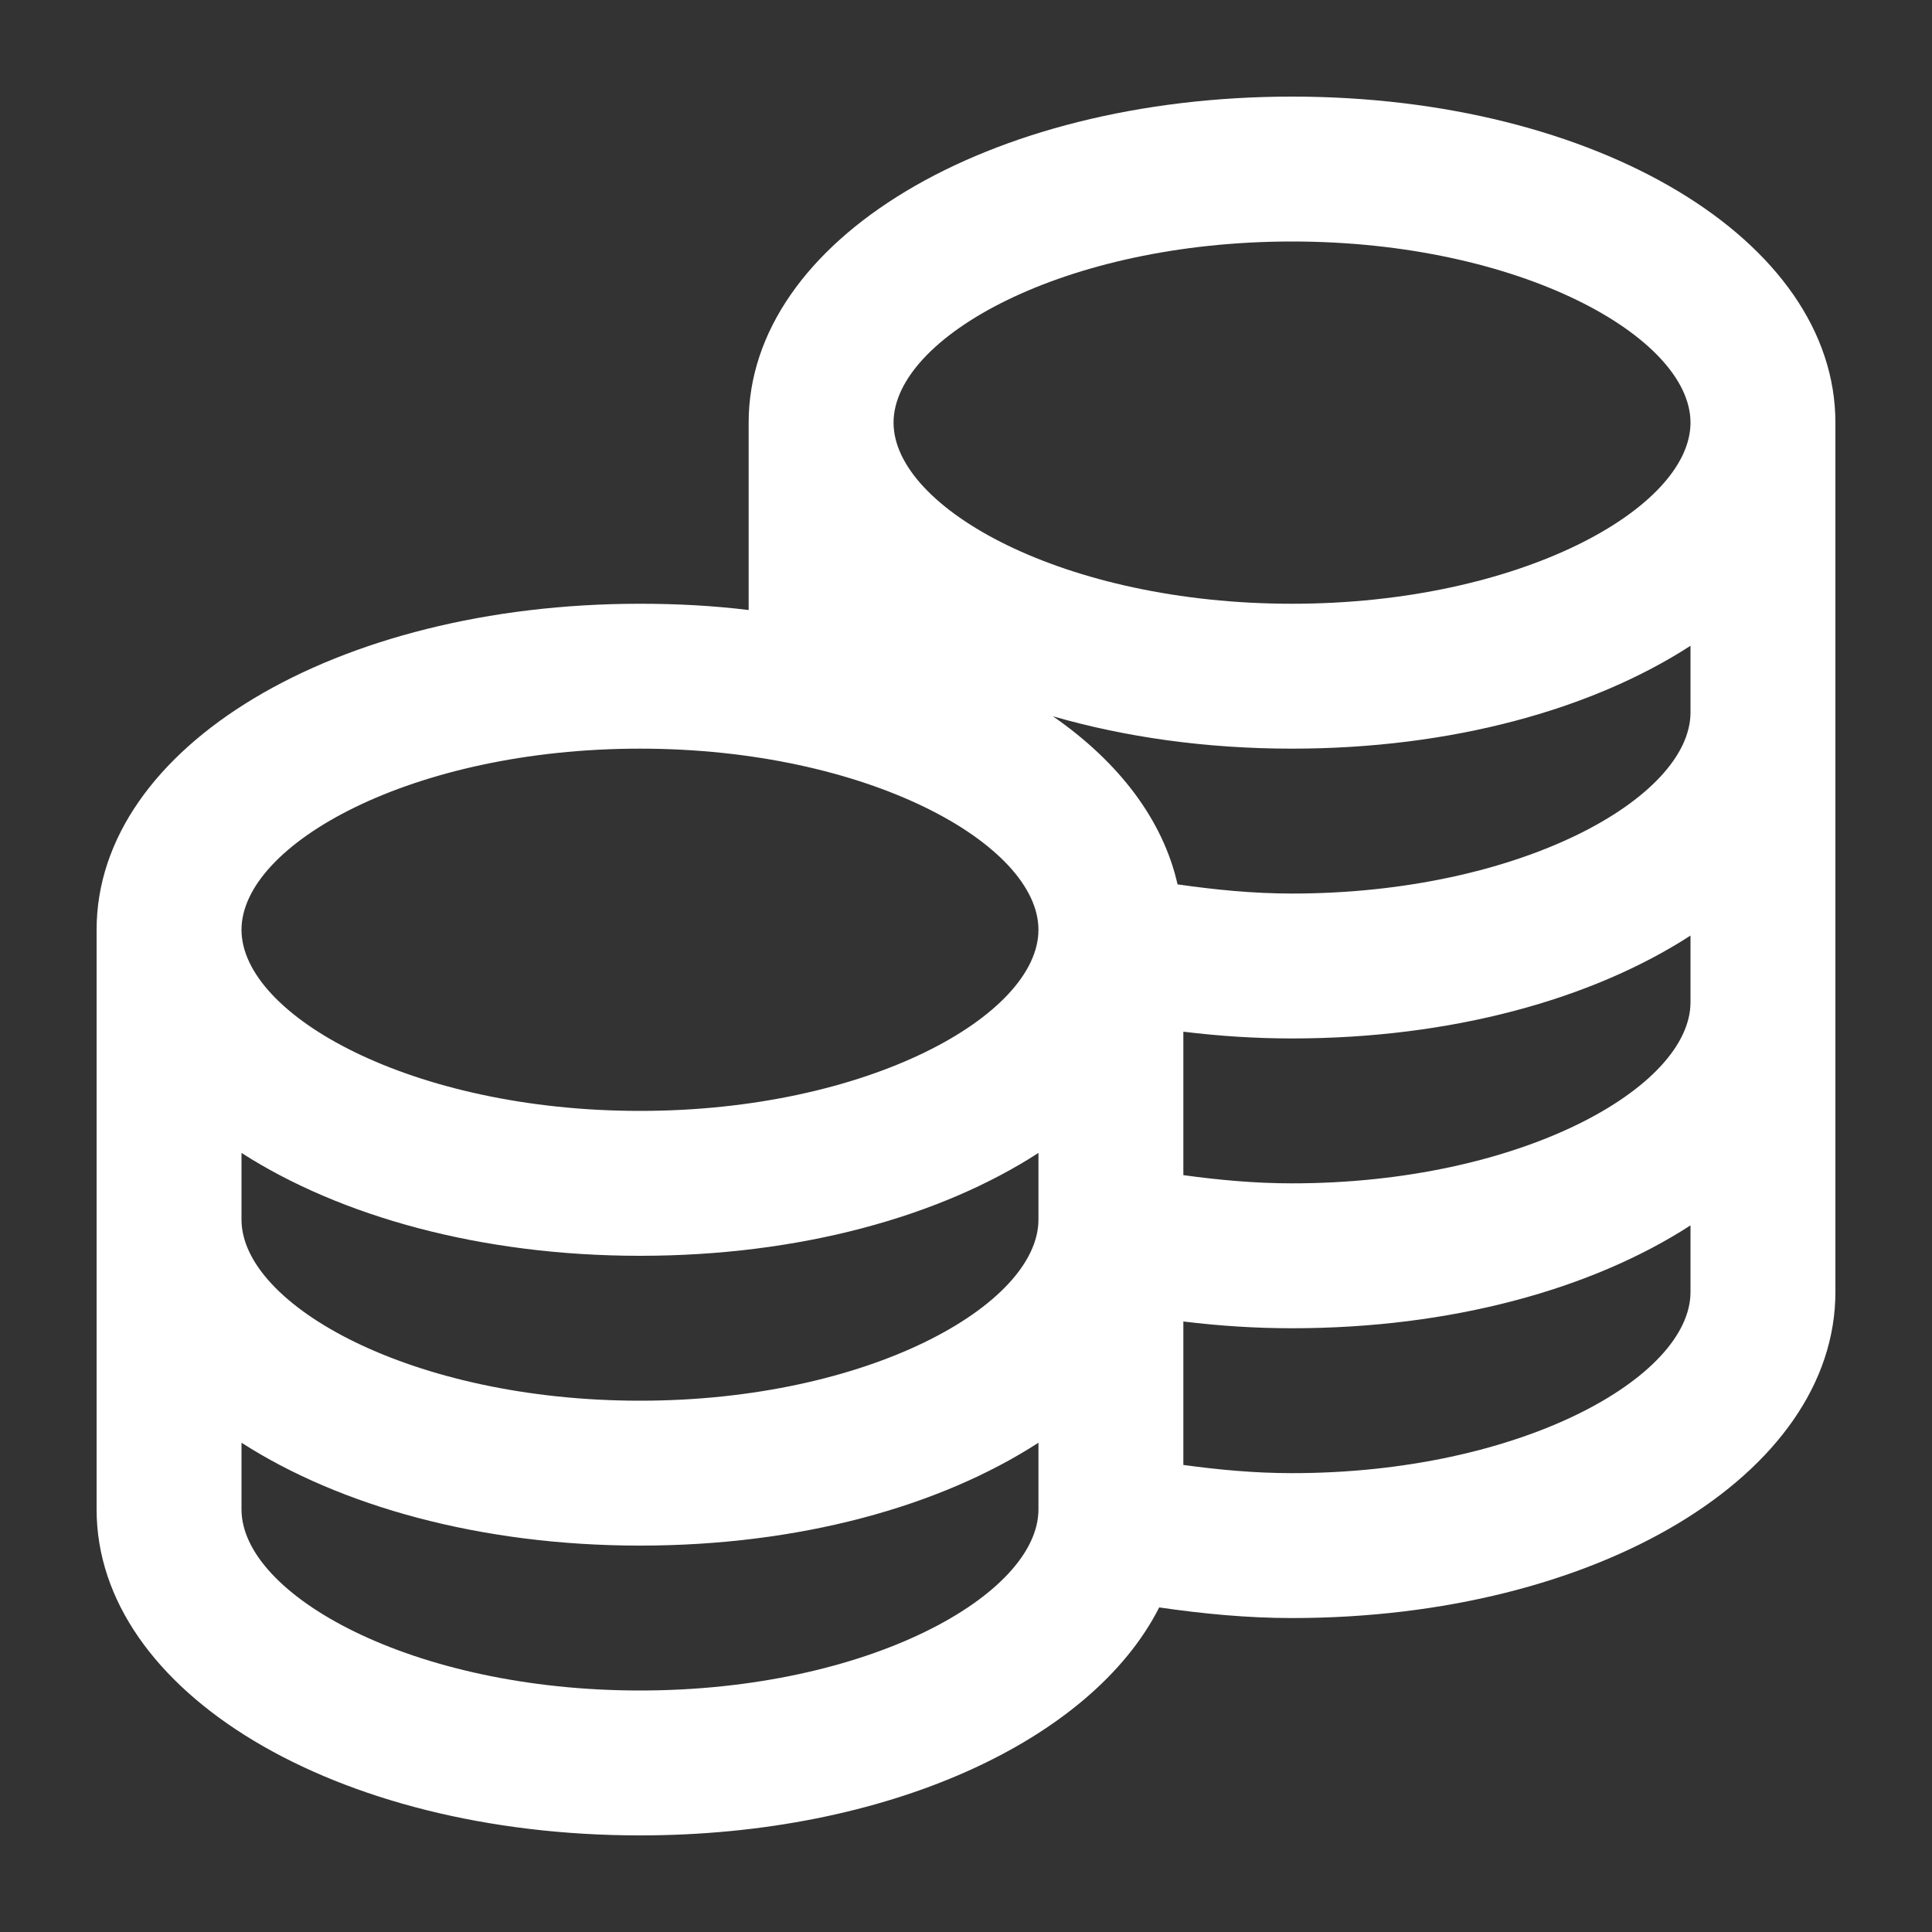 <?xml version="1.0" encoding="UTF-8"?>
<svg id="Livello_1" data-name="Livello 1" xmlns="http://www.w3.org/2000/svg" viewBox="0 0 40 40" aria-labelledby="money">
  <rect x="0" y="0" width="40" height="40" fill="#333333" stroke="none"/>
  <path d="m26.75,2c-6.31,0-11.25,2.97-11.25,6.75v3.88c-.73-.09-1.48-.13-2.25-.13-6.31,0-11.25,2.97-11.25,6.75v12c0,3.78,4.94,6.75,11.25,6.75,5.12,0,9.35-1.96,10.75-4.72.9.13,1.81.22,2.75.22,6.31,0,11.25-2.97,11.25-6.75V8.75c0-3.78-4.94-6.75-11.25-6.75Zm0,3c4.72,0,8.25,1.98,8.25,3.75s-3.53,3.75-8.25,3.75-8.25-1.98-8.25-3.75,3.53-3.75,8.25-3.75Zm-13.5,10.5c4.72,0,8.25,1.98,8.25,3.75s-3.53,3.75-8.25,3.75-8.25-1.98-8.25-3.75,3.53-3.75,8.25-3.75Zm-8.25,8.37c2.04,1.31,4.95,2.13,8.25,2.13s6.21-.81,8.25-2.13v1.38c0,1.77-3.53,3.75-8.25,3.75s-8.25-1.98-8.25-3.75v-1.38Zm8.25,11.13c-4.72,0-8.25-1.98-8.25-3.75v-1.38c2.04,1.31,4.95,2.13,8.25,2.13s6.21-.81,8.25-2.13v1.38c0,1.77-3.53,3.75-8.25,3.75Zm13.5-4.5c-.77,0-1.52-.07-2.25-.17v-2.97c.74.09,1.48.14,2.25.14,3.3,0,6.21-.81,8.25-2.13v1.38c0,1.77-3.53,3.75-8.25,3.75h0Zm0-6c-.77,0-1.52-.07-2.25-.17v-2.97c.74.09,1.48.14,2.25.14,3.3,0,6.21-.81,8.25-2.13v1.38c0,1.77-3.53,3.75-8.25,3.75h0Zm0-6c-.81,0-1.6-.08-2.37-.19-.3-1.33-1.21-2.53-2.58-3.48,1.49.43,3.16.67,4.95.67,3.3,0,6.21-.81,8.25-2.13v1.38c0,1.77-3.53,3.75-8.25,3.75h0Z" style="fill: #fff; stroke-width: 0px;"/>
</svg>